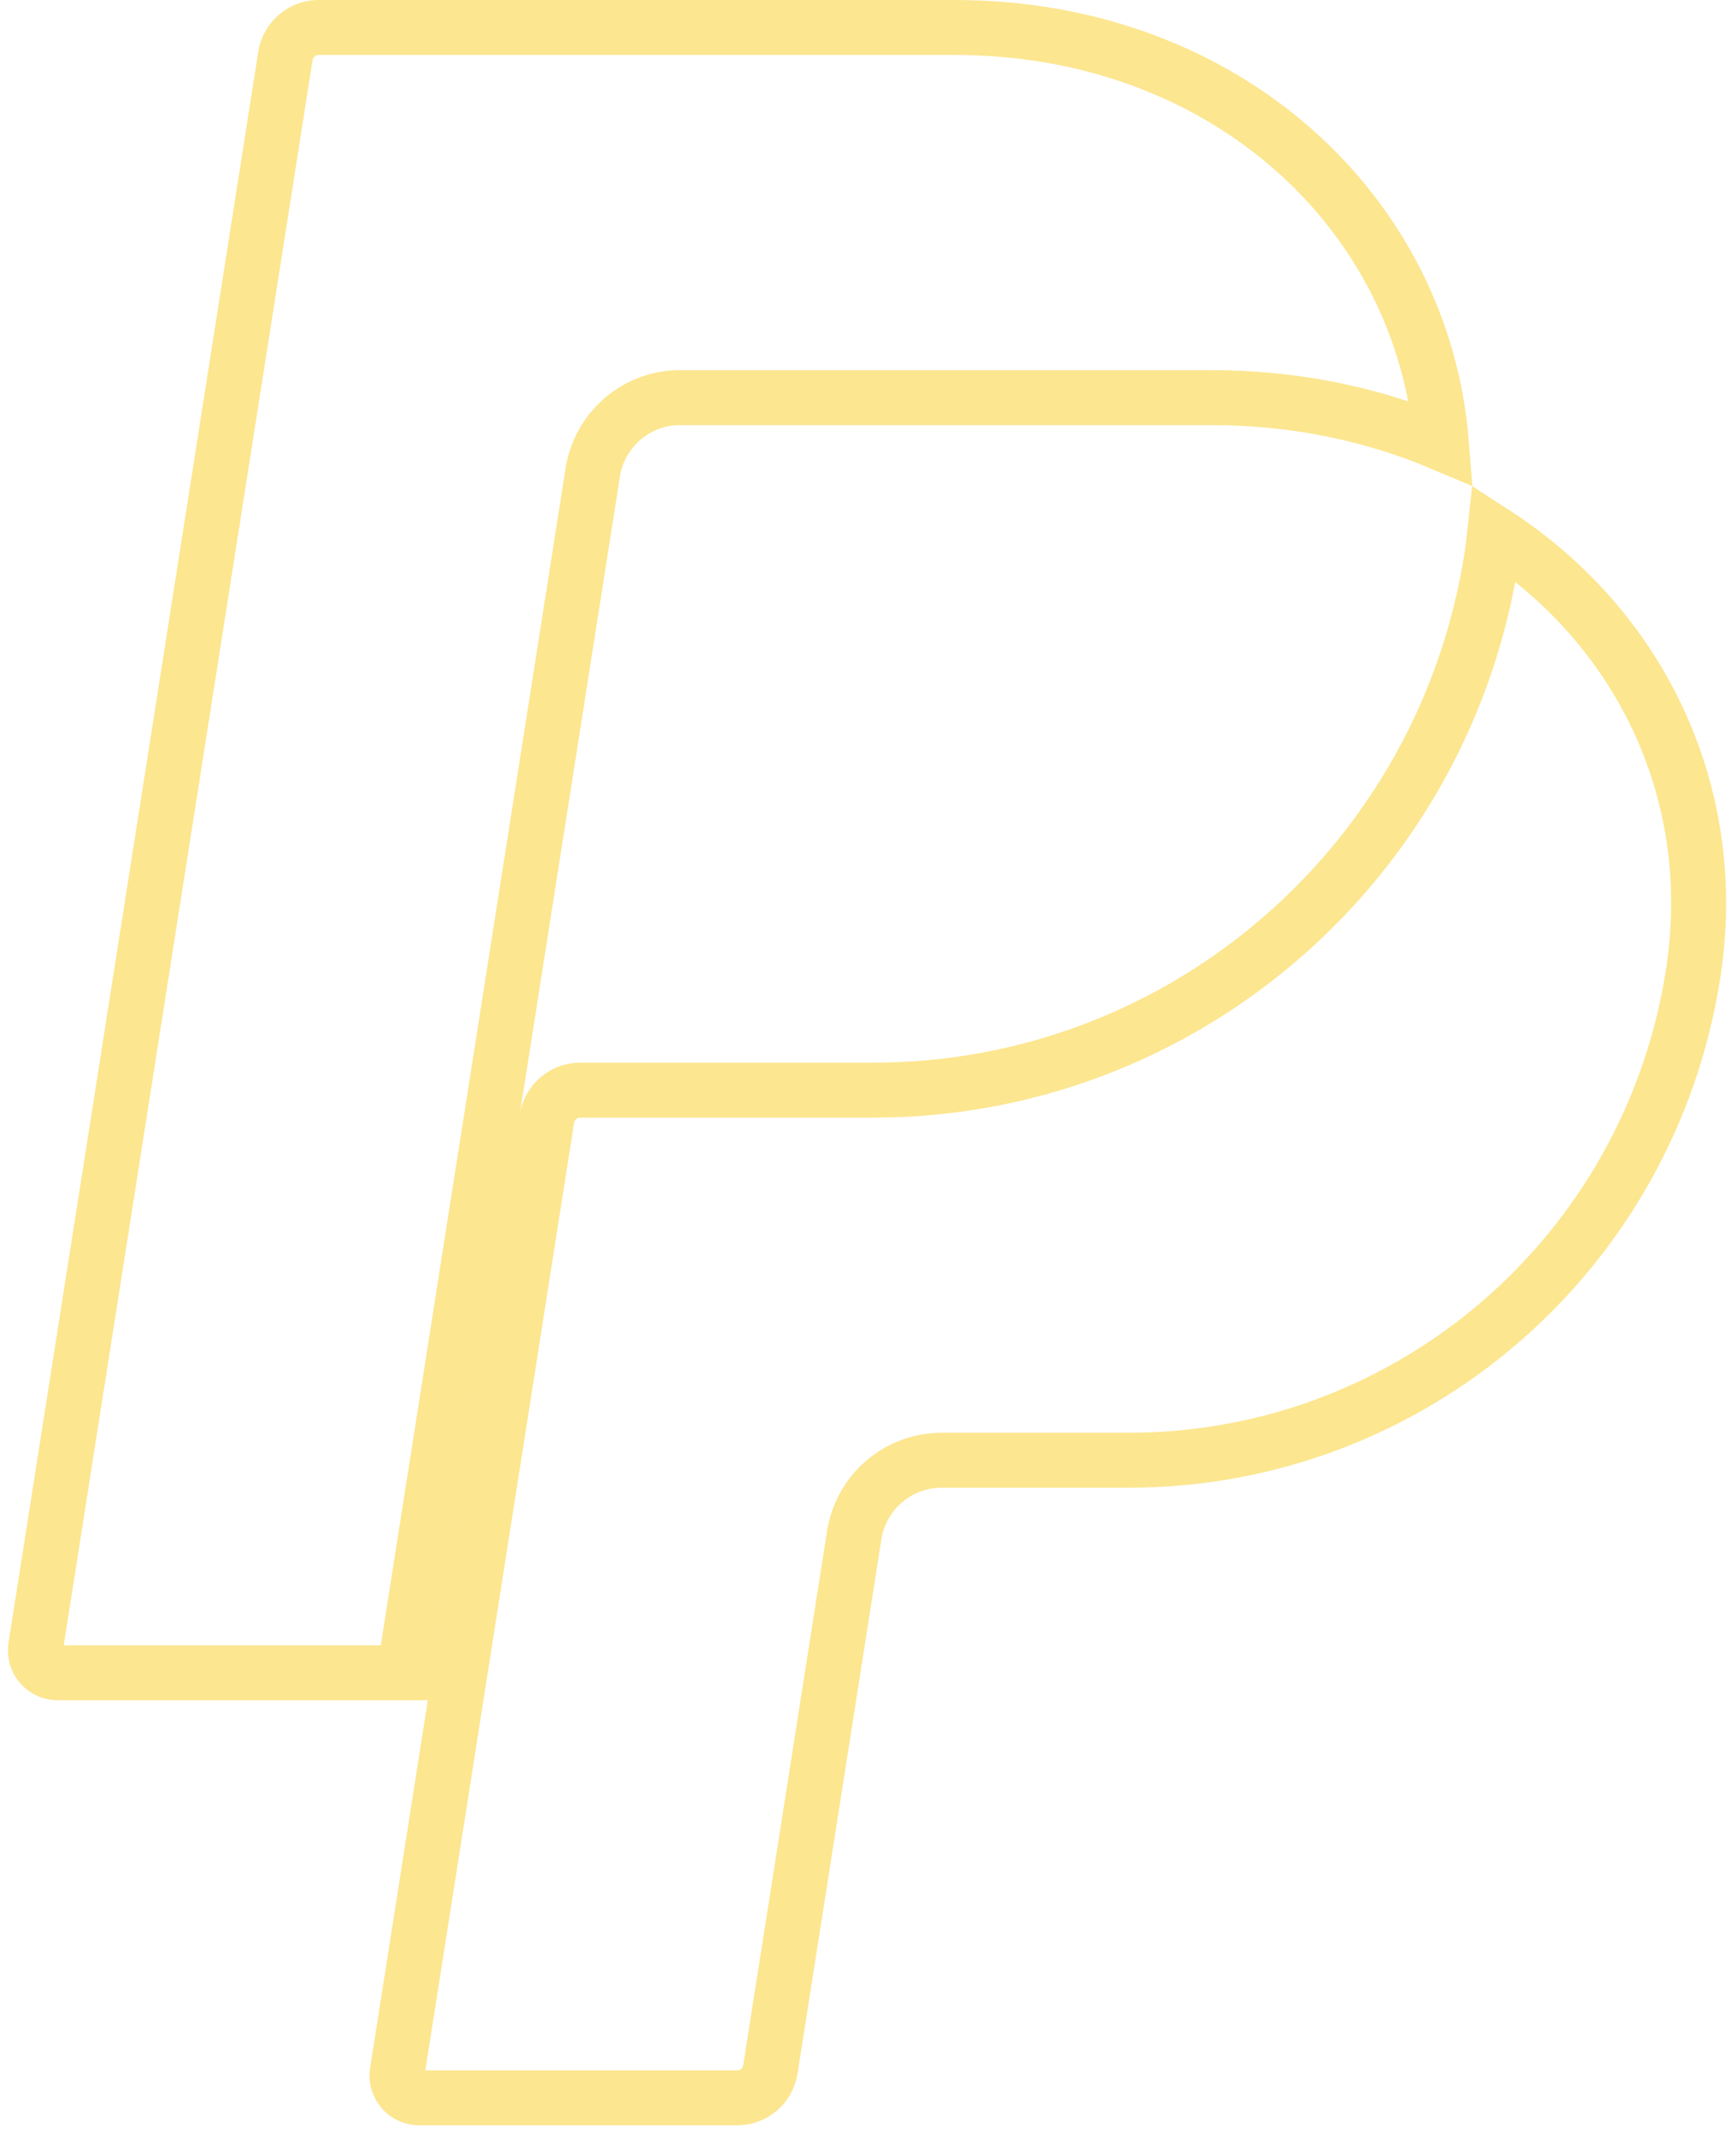<svg width="79" height="97" viewBox="0 0 79 97" fill="none" xmlns="http://www.w3.org/2000/svg">
<path d="M68.019 24.261C74.52 28.47 78.205 35.824 77.107 43.888L77.047 44.305C75.06 57.032 64.181 66.413 51.376 66.413H42.847C41.947 66.414 41.075 66.717 40.37 67.27L40.231 67.384C39.549 67.97 39.083 68.766 38.904 69.644L38.873 69.821V69.822L35.058 94.117C34.939 94.867 34.299 95.412 33.552 95.412H19.069L18.962 95.406C18.891 95.398 18.82 95.383 18.752 95.36L18.651 95.32C18.553 95.275 18.462 95.213 18.383 95.139L18.309 95.06C18.238 94.976 18.18 94.882 18.14 94.78L18.104 94.676C18.074 94.57 18.061 94.46 18.066 94.351L18.078 94.241L24.889 50.878C25.007 50.127 25.648 49.582 26.394 49.582H39.736C53.568 49.582 65.33 39.608 67.769 26.008L67.878 25.357C67.935 24.991 67.98 24.625 68.019 24.261ZM43.452 1.251C55.769 1.251 64.765 9.684 65.595 20.158C62.443 18.826 58.9 18.084 55.094 18.084H30.947C29.026 18.084 27.385 19.443 27.005 21.31L26.973 21.491L18.398 76.08H2.614L2.507 76.074C2.435 76.066 2.365 76.05 2.297 76.027L2.196 75.987C2.098 75.942 2.007 75.88 1.928 75.806L1.853 75.727C1.782 75.643 1.724 75.549 1.684 75.447L1.648 75.343C1.619 75.237 1.606 75.126 1.611 75.017L1.623 74.907L12.988 2.547L12.987 2.546C13.037 2.229 13.185 1.938 13.406 1.711L13.505 1.617C13.781 1.38 14.132 1.251 14.493 1.25L43.452 1.251Z" stroke="#FCE690" stroke-width="2.5"/>
</svg>
